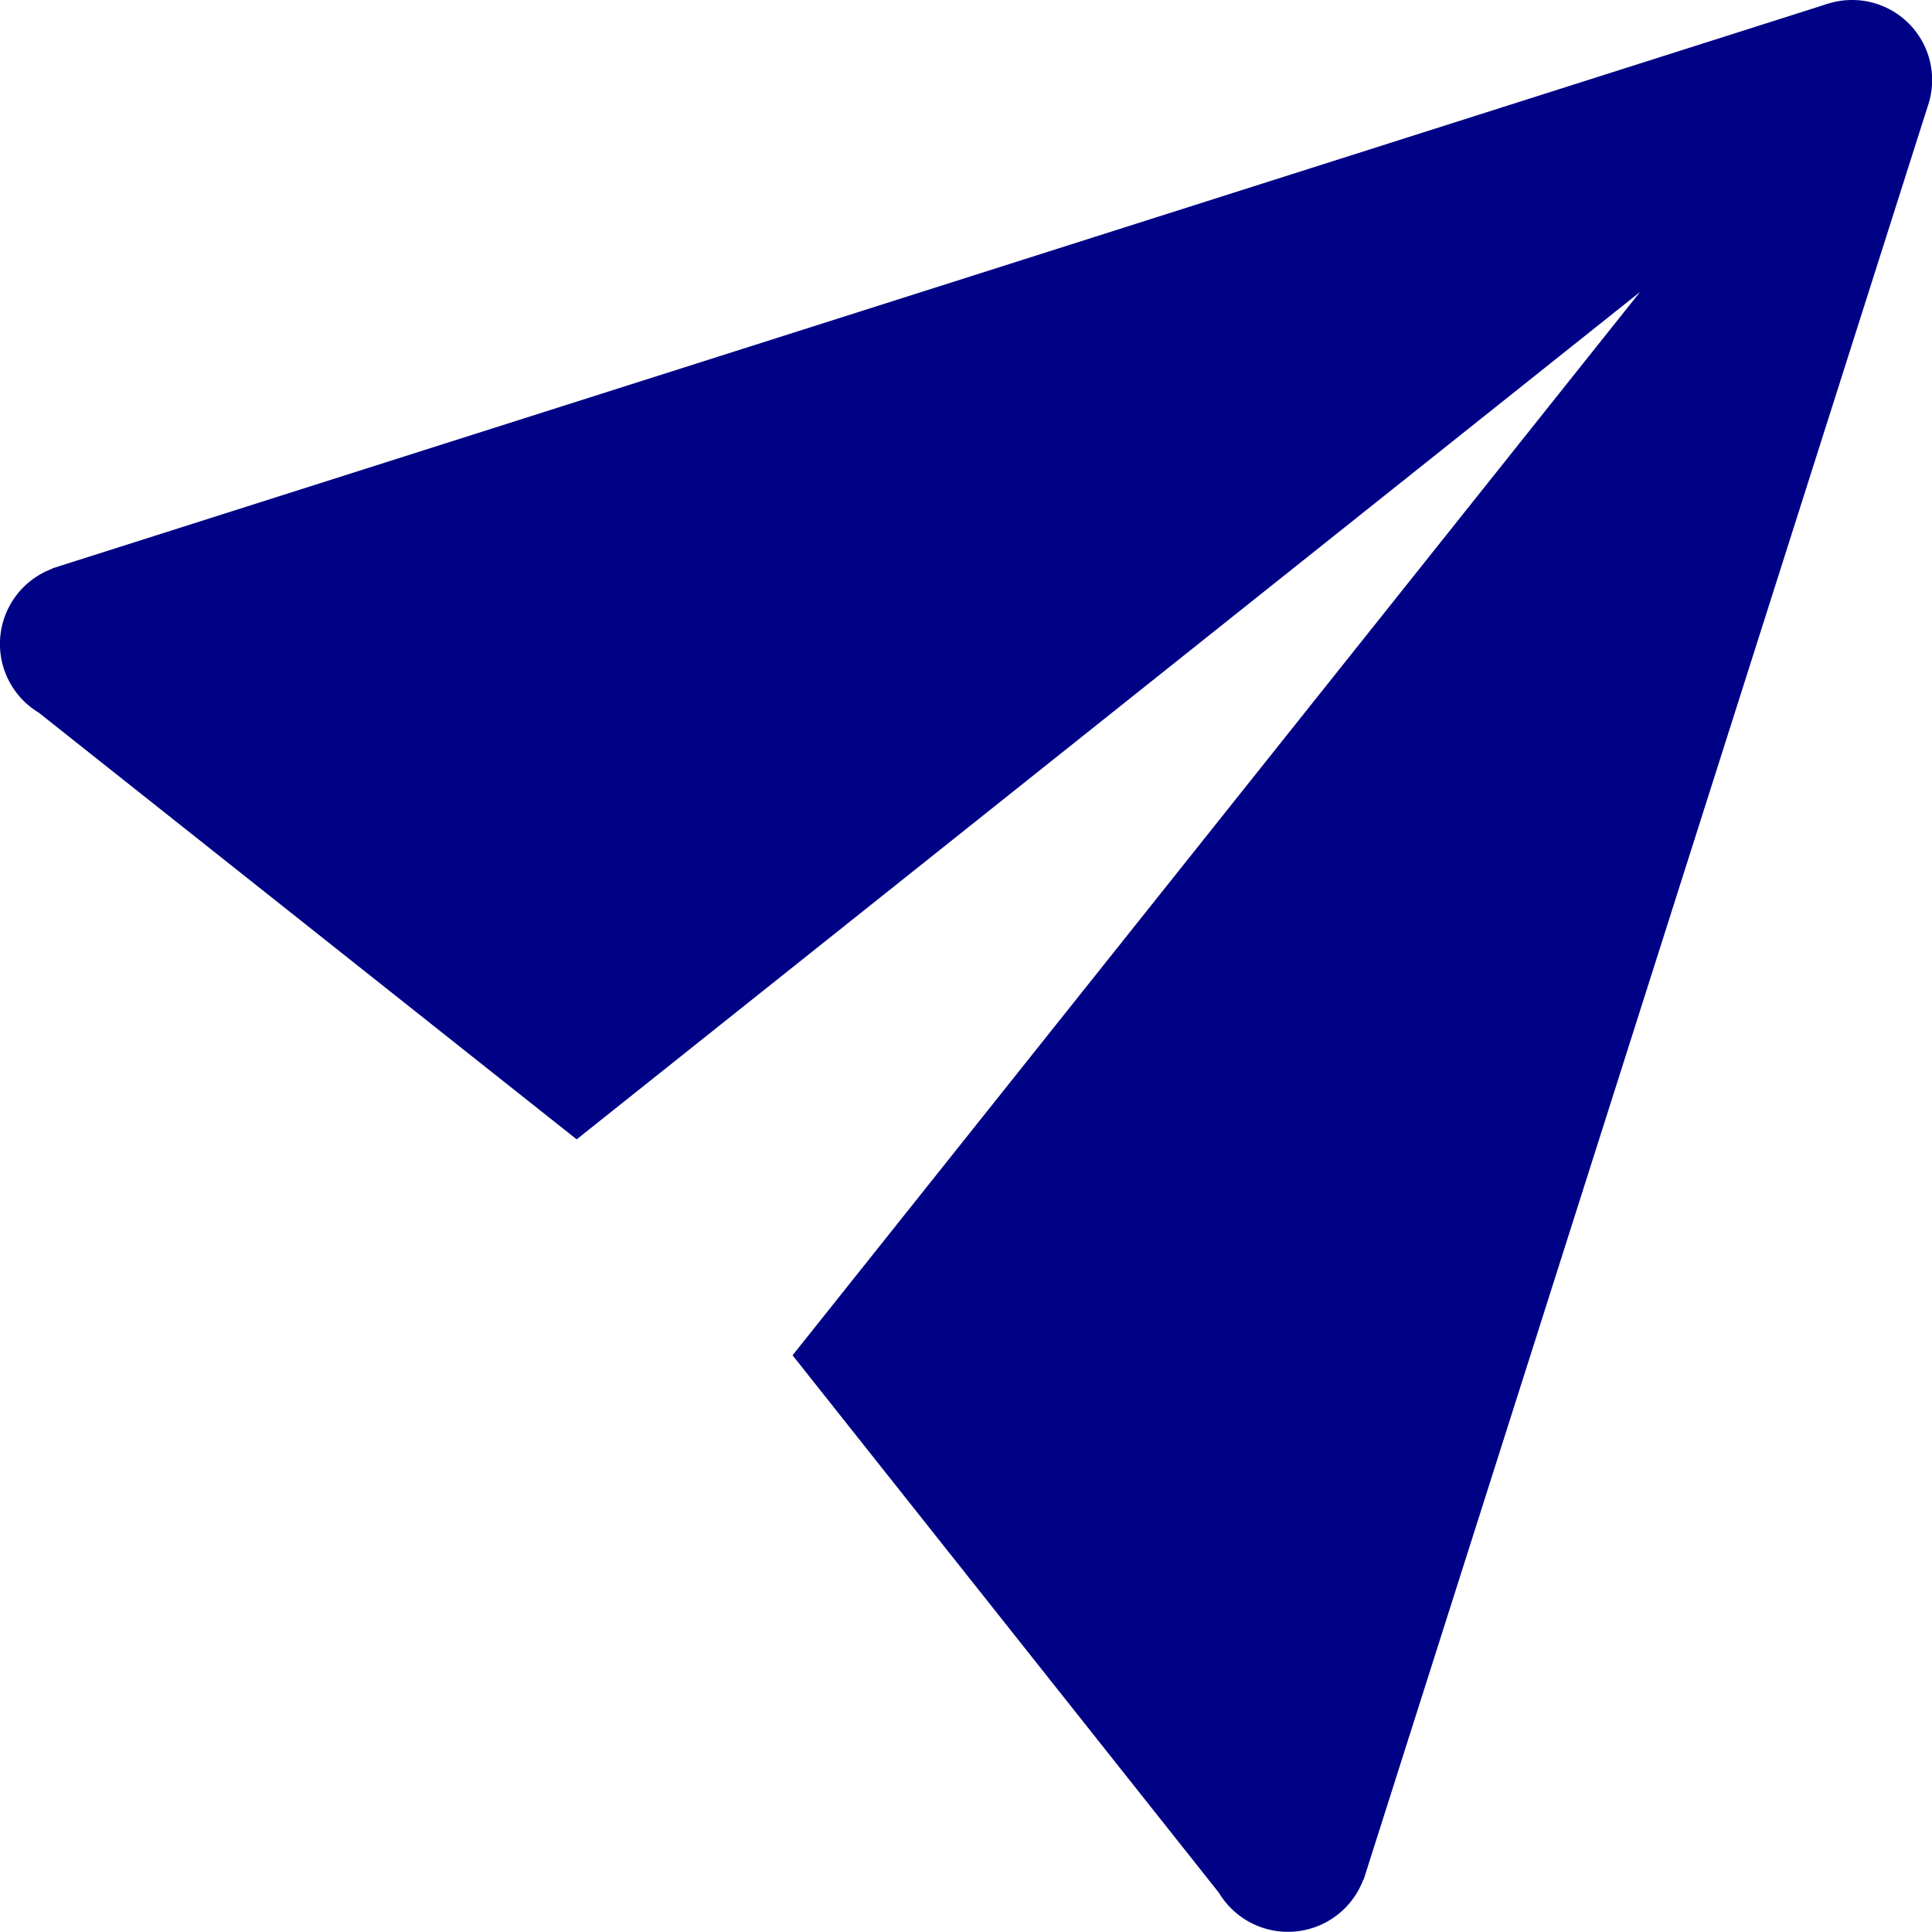 <svg xmlns="http://www.w3.org/2000/svg" width="48" height="48" viewBox="0 0 48 48">
  <path id="icons8-email_send" d="M49,3a2,2,0,0,0-.566.086q-.081.022-.16.051L4.3,17.121v.008a1.994,1.994,0,0,0-.336,3.578l13.363,10.6L43.746,10.254,22.691,36.672,33.285,50.027a2,2,0,0,0,3.586-.328h.008l14-44.012q.021-.06.039-.121A1.988,1.988,0,0,0,49,3Z" transform="translate(-3 -3)" fill="#000286"/>
</svg>
